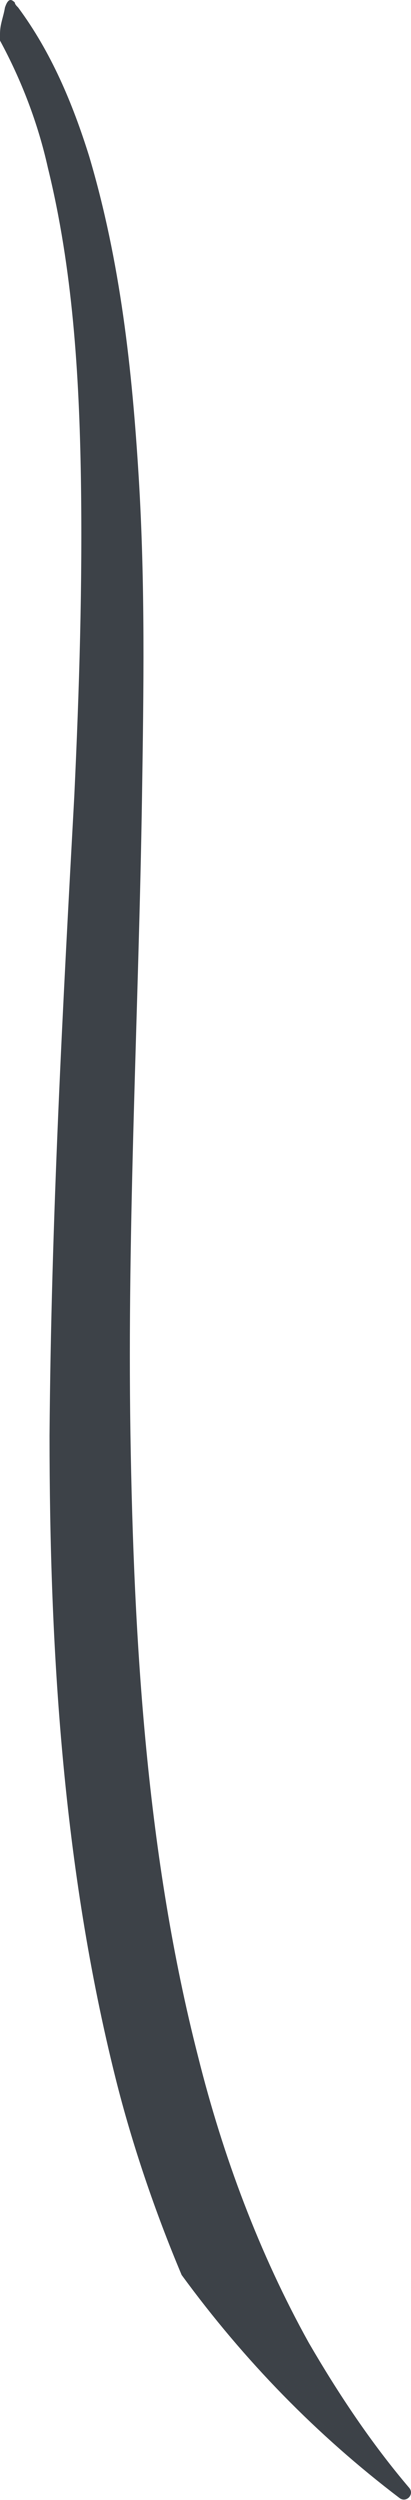<?xml version="1.0" encoding="UTF-8"?> <svg xmlns="http://www.w3.org/2000/svg" width="701" height="4260" viewBox="0 0 701 4260" fill="none"> <path d="M681.525 4256.85C692.79 4265.3 706.871 4251.22 698.423 4239.96C633.65 4163.92 577.325 4079.43 526.633 3992.13C442.147 3840.05 380.19 3673.9 337.946 3504.92C250.644 3164.16 228.114 2803.68 222.481 2443.21C216.849 2082.73 236.562 1722.25 242.195 1358.96C245.011 1175.91 247.827 995.67 236.563 812.616C225.298 629.562 205.584 446.507 152.076 266.269C123.914 176.15 87.303 88.847 30.978 12.809C28.162 9.993 25.346 7.177 25.346 4.361C19.714 -1.272 14.081 -4.088 8.449 12.809C5.633 29.707 0 40.972 0 57.869C0 66.318 0 66.318 0 69.134C36.611 136.723 64.773 209.945 81.67 285.983C123.914 457.772 135.179 638.01 137.995 815.432C140.811 995.67 135.179 1175.91 126.73 1356.15C107.016 1716.62 87.303 2079.92 84.487 2446.02C84.487 2809.32 107.016 3181.06 197.135 3541.53C225.298 3654.18 264.725 3769.65 309.784 3876.66C416.801 4023.11 540.714 4149.84 681.525 4256.85Z" fill="#3D4248"></path> </svg> 